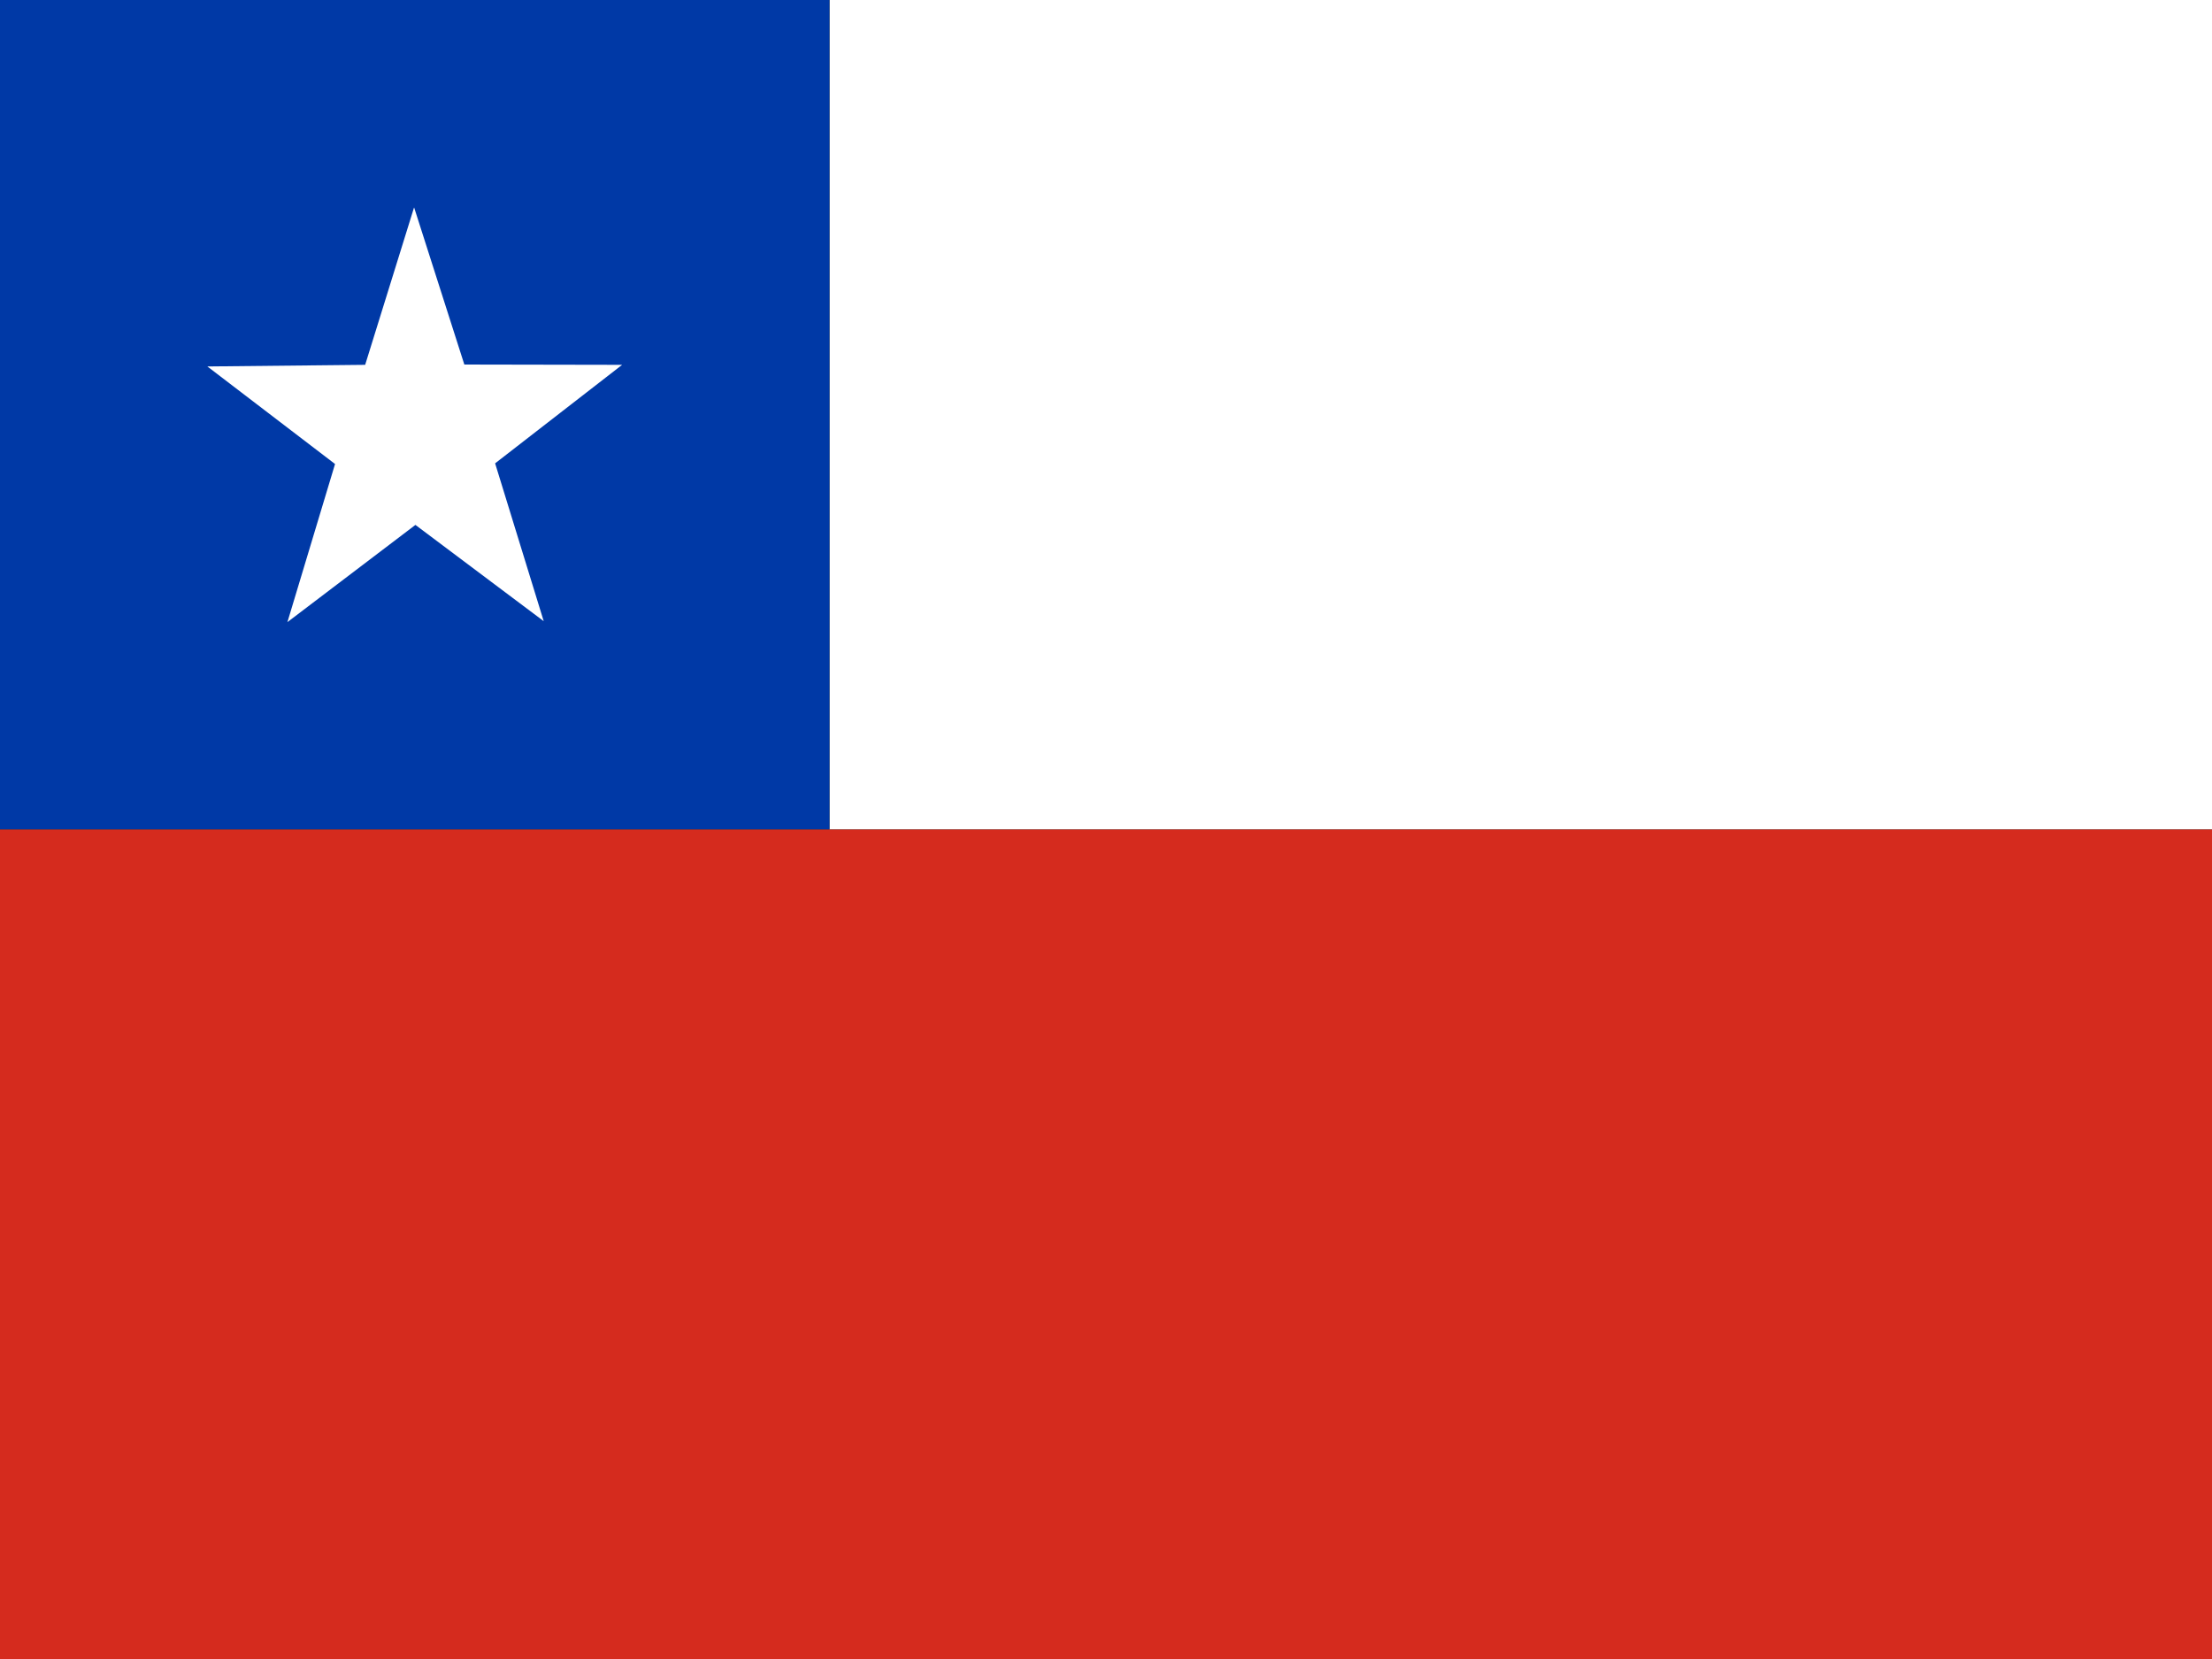 <svg width="60" height="45" viewBox="0 0 60 45" fill="none" xmlns="http://www.w3.org/2000/svg">
<rect x="0" y="0" width="60" height="45" fill="#333333" stroke="none"/>
<g clip-path="url(#clip0_2714_3448)">
<path fill-rule="evenodd" clip-rule="evenodd" d="M22.5 0H67.5V22.5H22.5V0Z" fill="white"/>
<path fill-rule="evenodd" clip-rule="evenodd" d="M0 0H22.5V22.5H0V0Z" fill="#0039A6"/>
<path fill-rule="evenodd" clip-rule="evenodd" d="M14.748 16.849L11.268 14.238L7.796 16.875L9.088 12.586L5.625 9.94L9.905 9.896L11.232 5.625L12.595 9.888L16.875 9.896L13.43 12.568L14.748 16.849Z" fill="white"/>
<path fill-rule="evenodd" clip-rule="evenodd" d="M0 22.5H67.5V45H0V22.5Z" fill="#D52B1E"/>
</g>
<defs>
<clipPath id="clip0_2714_3448">
<rect width="60" height="45" fill="white"/>
</clipPath>
</defs>
</svg>
